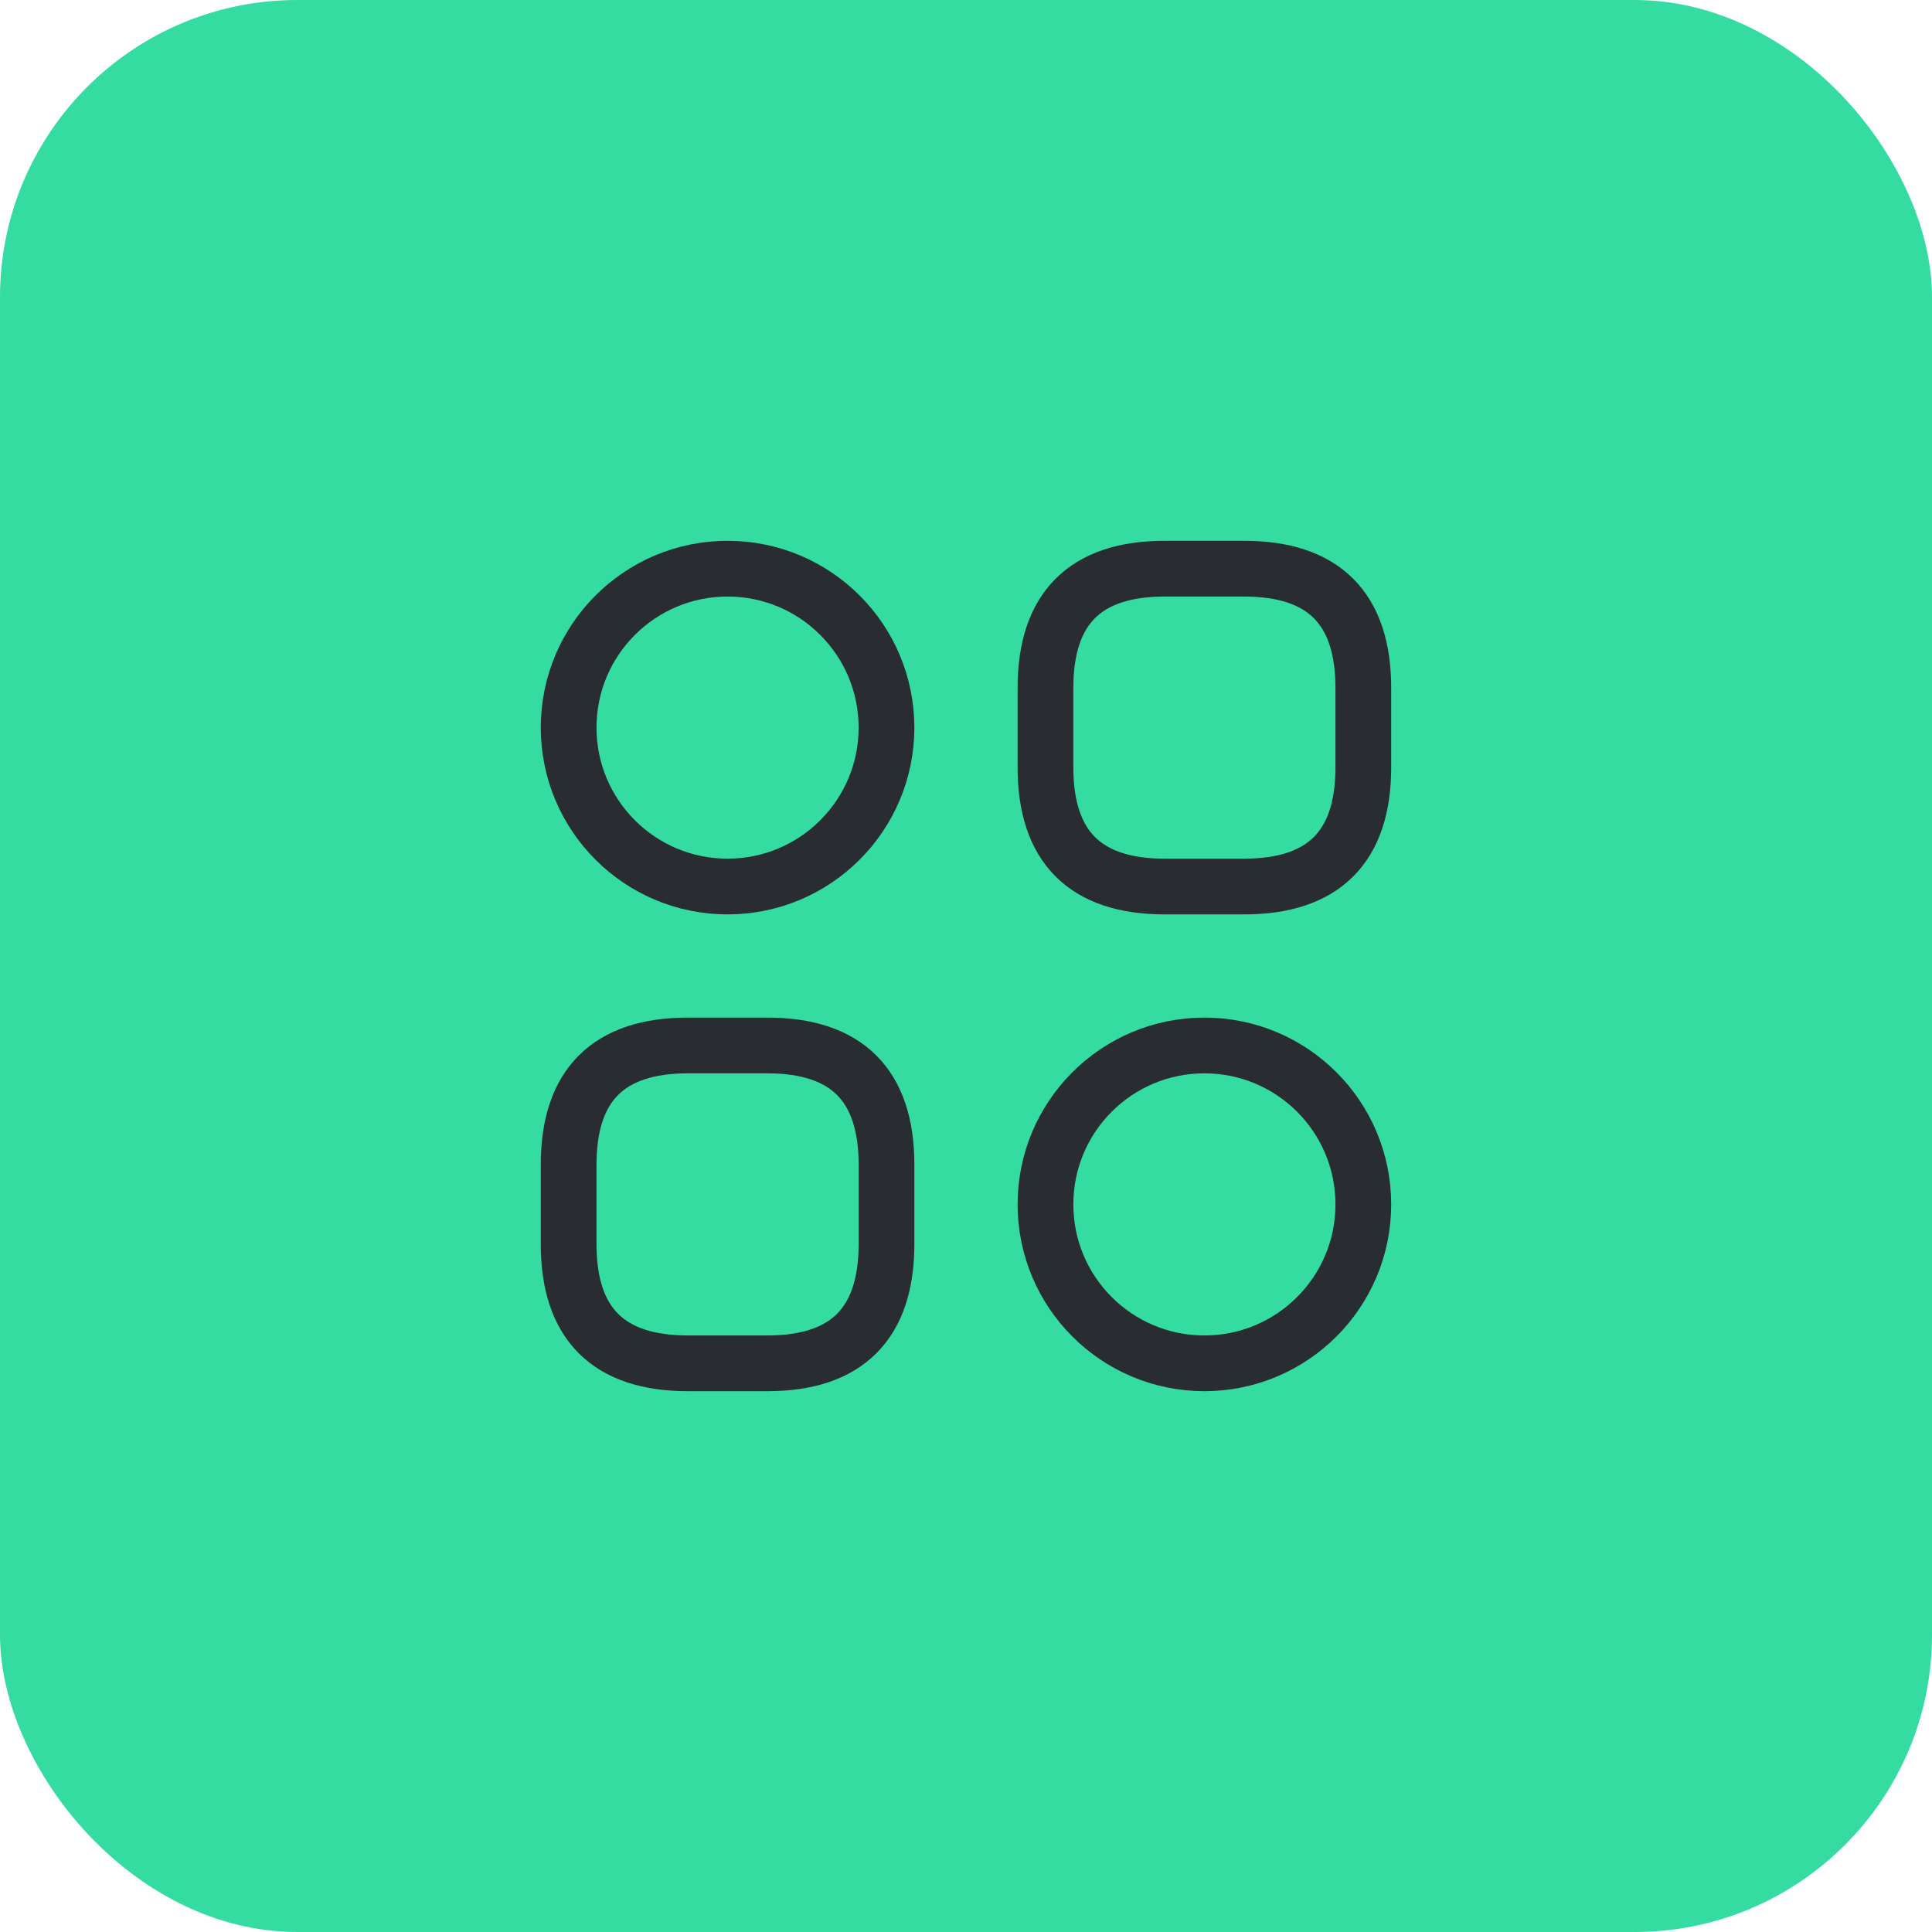 <?xml version="1.0" encoding="UTF-8"?> <svg xmlns="http://www.w3.org/2000/svg" width="52" height="52" viewBox="0 0 52 52" fill="none"><rect width="52" height="52" rx="8" fill="#34DCA2"></rect><path d="M31.347 23.861H33.486C35.625 23.861 36.694 22.792 36.694 20.653V18.514C36.694 16.375 35.625 15.306 33.486 15.306H31.347C29.208 15.306 28.139 16.375 28.139 18.514V20.653C28.139 22.792 29.208 23.861 31.347 23.861Z" stroke="#292D32" stroke-width="1.5" stroke-miterlimit="10" stroke-linecap="round" stroke-linejoin="round"></path><path d="M18.513 36.694H20.652C22.791 36.694 23.86 35.625 23.86 33.486V31.347C23.86 29.208 22.791 28.139 20.652 28.139H18.513C16.374 28.139 15.305 29.208 15.305 31.347V33.486C15.305 35.625 16.374 36.694 18.513 36.694Z" stroke="#292D32" stroke-width="1.5" stroke-miterlimit="10" stroke-linecap="round" stroke-linejoin="round"></path><path d="M19.582 23.861C21.945 23.861 23.86 21.946 23.86 19.583C23.86 17.221 21.945 15.306 19.582 15.306C17.22 15.306 15.305 17.221 15.305 19.583C15.305 21.946 17.22 23.861 19.582 23.861Z" stroke="#292D32" stroke-width="1.5" stroke-miterlimit="10" stroke-linecap="round" stroke-linejoin="round"></path><path d="M32.416 36.694C34.779 36.694 36.694 34.779 36.694 32.417C36.694 30.054 34.779 28.139 32.416 28.139C30.054 28.139 28.139 30.054 28.139 32.417C28.139 34.779 30.054 36.694 32.416 36.694Z" stroke="#292D32" stroke-width="1.5" stroke-miterlimit="10" stroke-linecap="round" stroke-linejoin="round"></path></svg> 